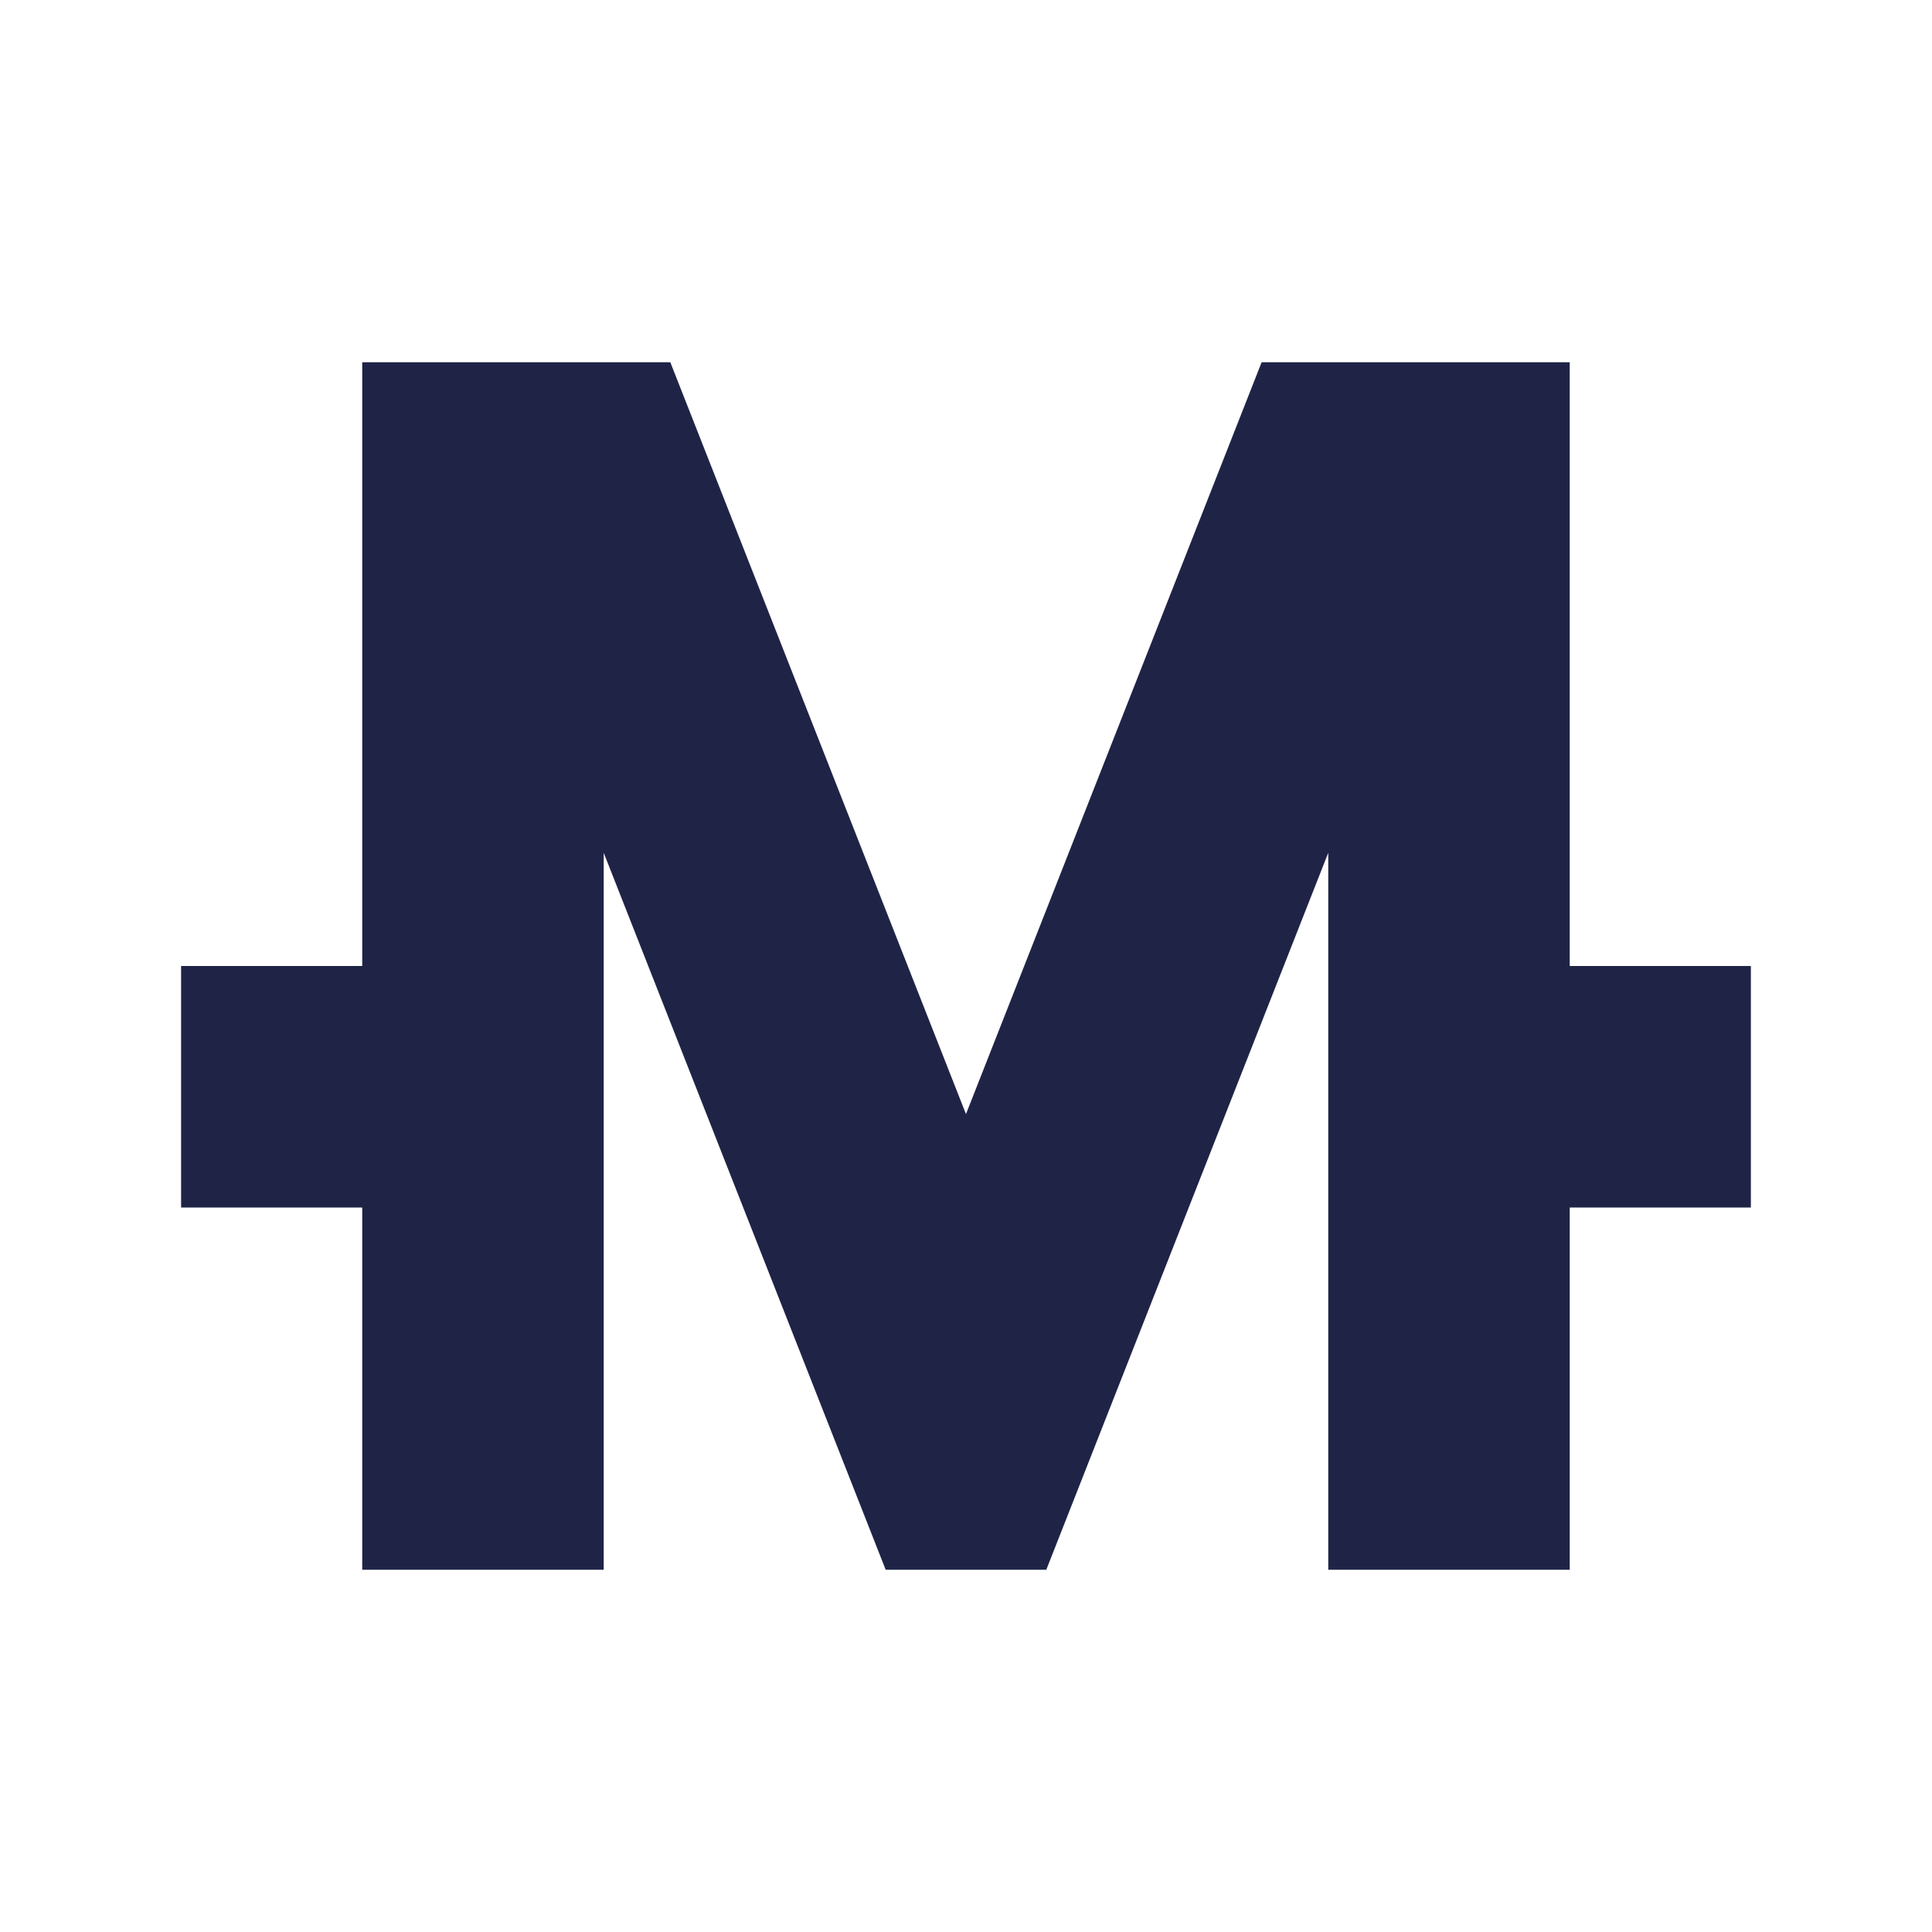 <?xml version="1.0" encoding="UTF-8"?>
<svg id="Ebene_1" data-name="Ebene 1" xmlns="http://www.w3.org/2000/svg" viewBox="0 0 64 64">
  <defs>
    <style>
      .cls-1 {
        fill: #1f2447;
      }
    </style>
  </defs>
  <path class="cls-1" d="m58,32v8h-6v12h-8v-23.749l-9.34,23.749h-5.321l-9.34-23.749v23.749h-8v-12h-6v-8h6V12h10.206l9.794,24.905,9.794-24.905h10.206v20h6Z"/>
</svg>
